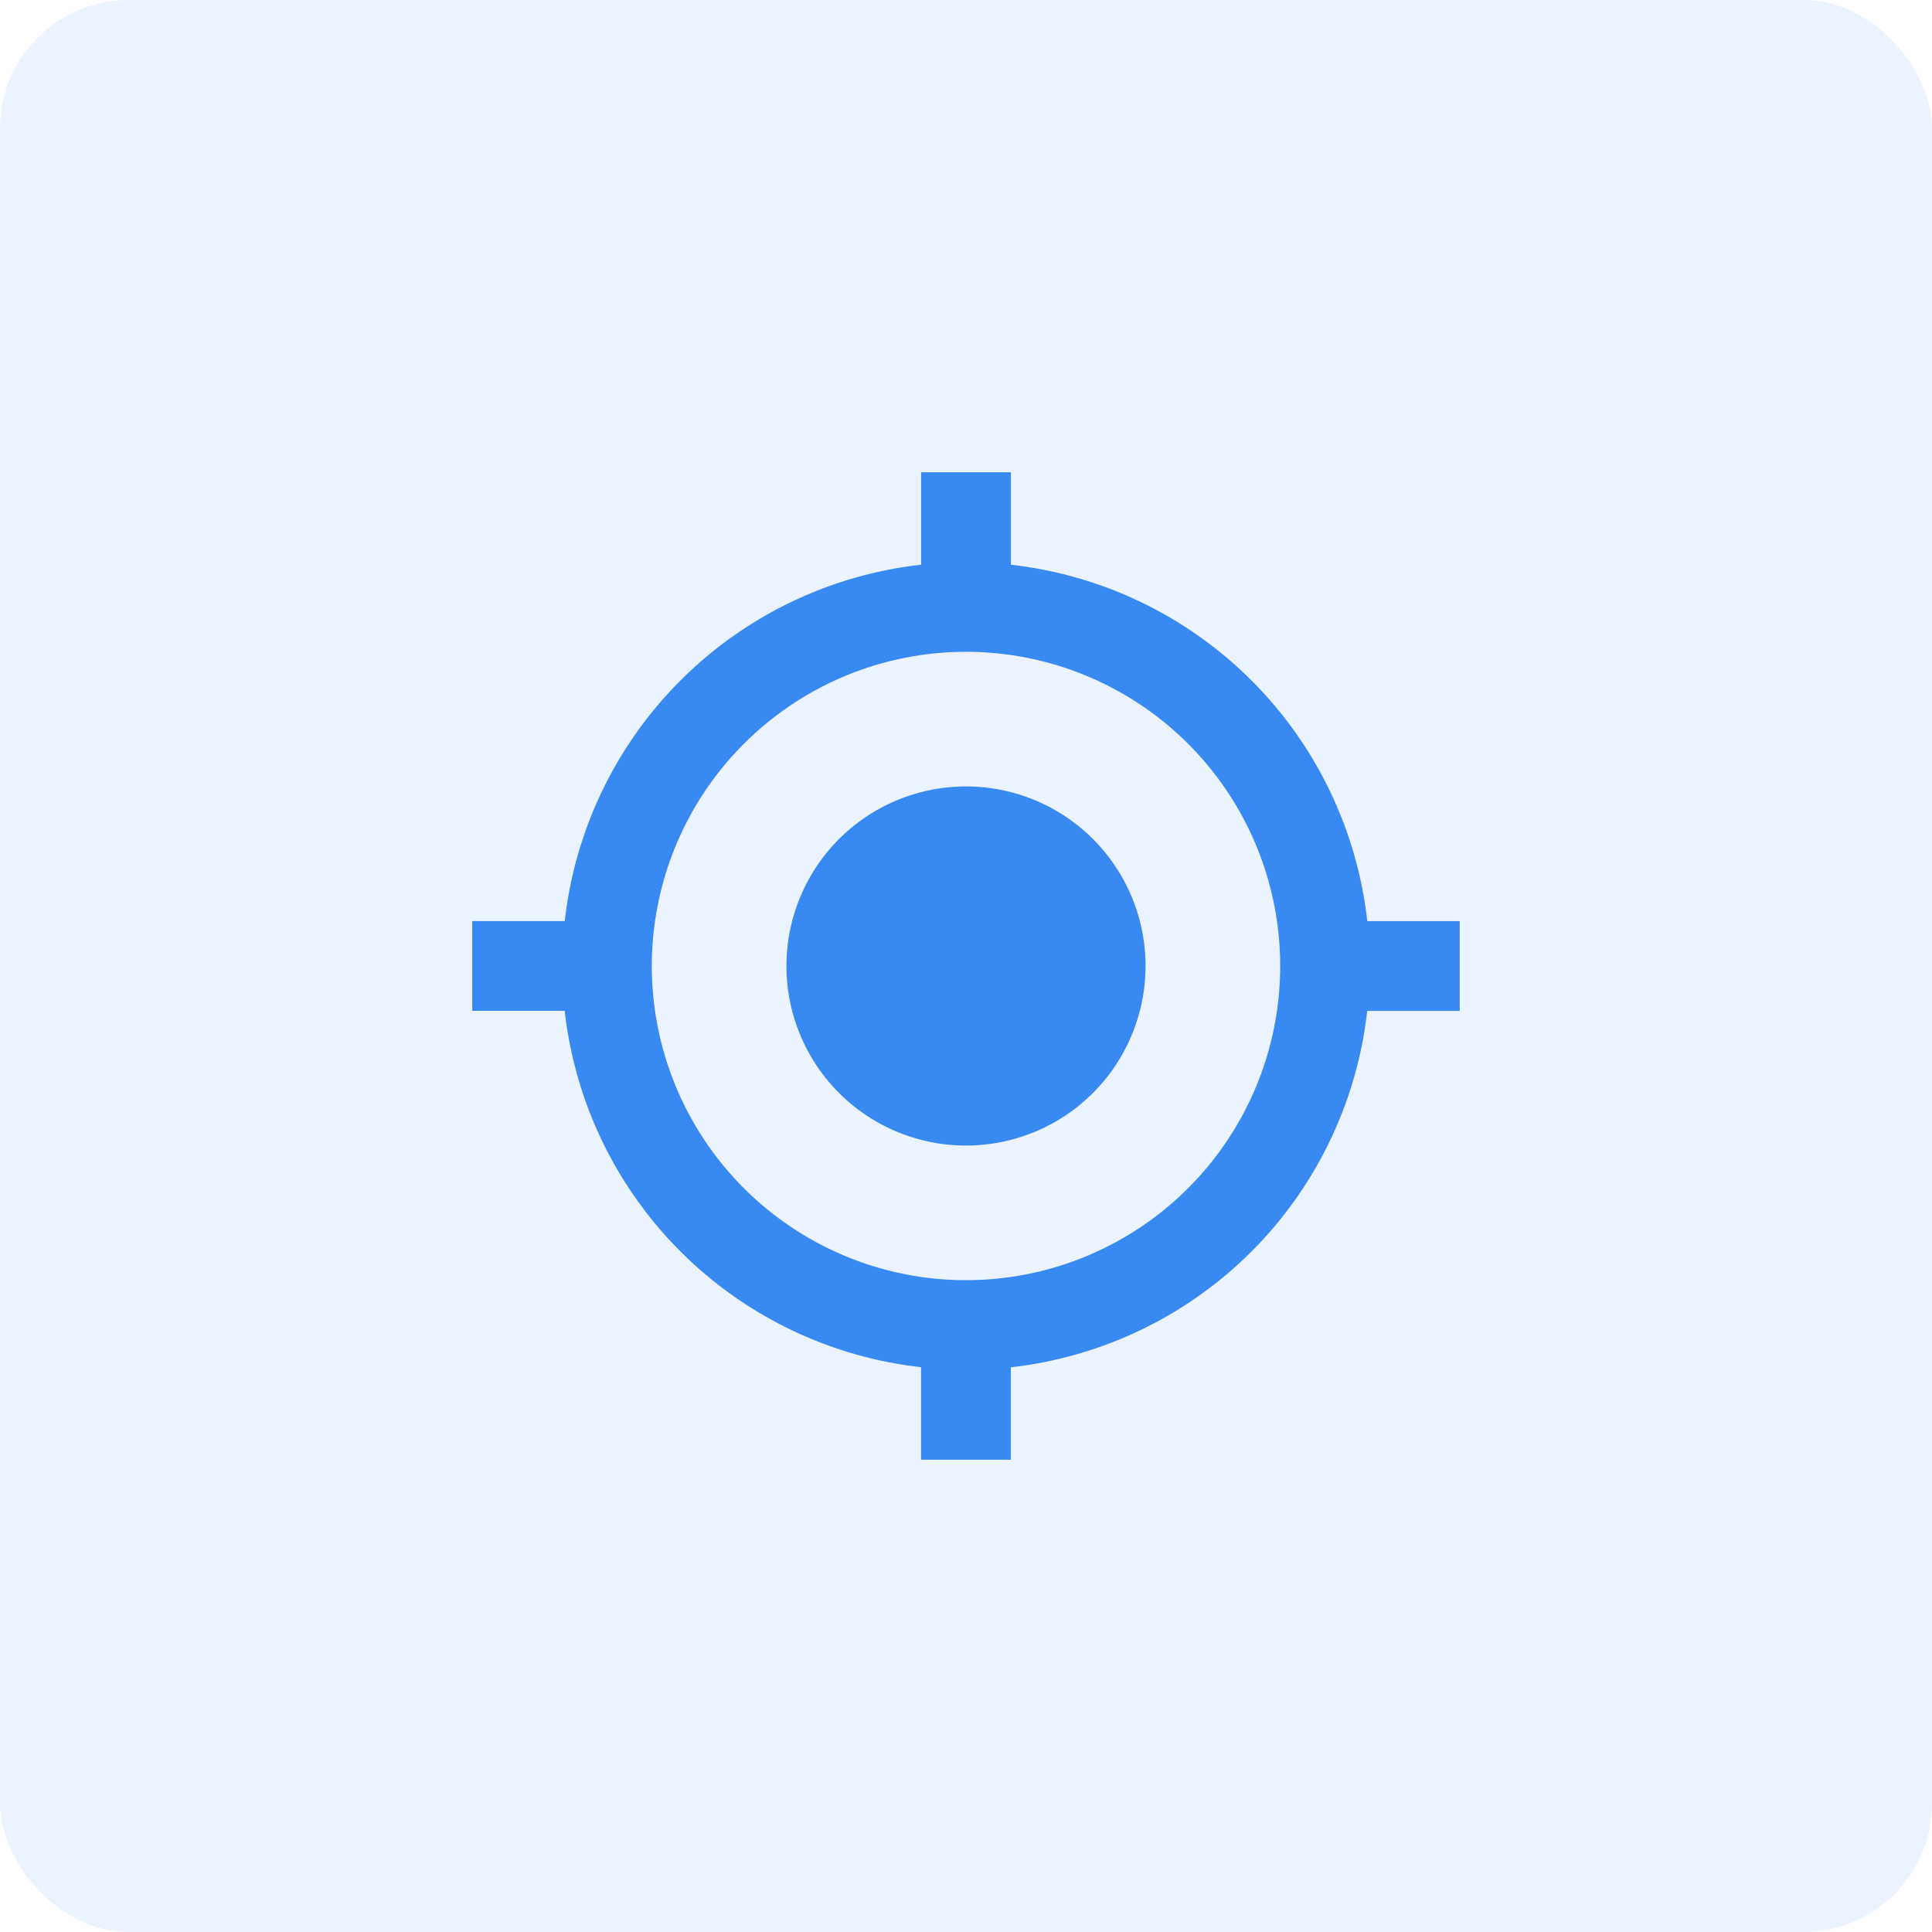 <svg xmlns="http://www.w3.org/2000/svg" width="90" height="90"><g data-name="Group 96915" transform="translate(-3663 -94)"><rect data-name="Rectangle 2900" width="90" height="90" rx="6" transform="translate(3663 94)" fill="rgba(56,137,242,0.1)"/><path d="M3708 130.636a8.364 8.364 0 1 0 8.364 8.364 8.361 8.361 0 0 0-8.364-8.364Zm18.693 6.273a18.806 18.806 0 0 0-16.6-16.6V116h-4.184v4.307a18.806 18.806 0 0 0-16.6 16.6H3685v4.182h4.307a18.806 18.806 0 0 0 16.6 16.6V162h4.182v-4.307a18.806 18.806 0 0 0 16.6-16.6H3731v-4.184ZM3708 153.636A14.636 14.636 0 1 1 3722.636 139 14.639 14.639 0 0 1 3708 153.636Z" fill="#3889f2"/></g></svg>